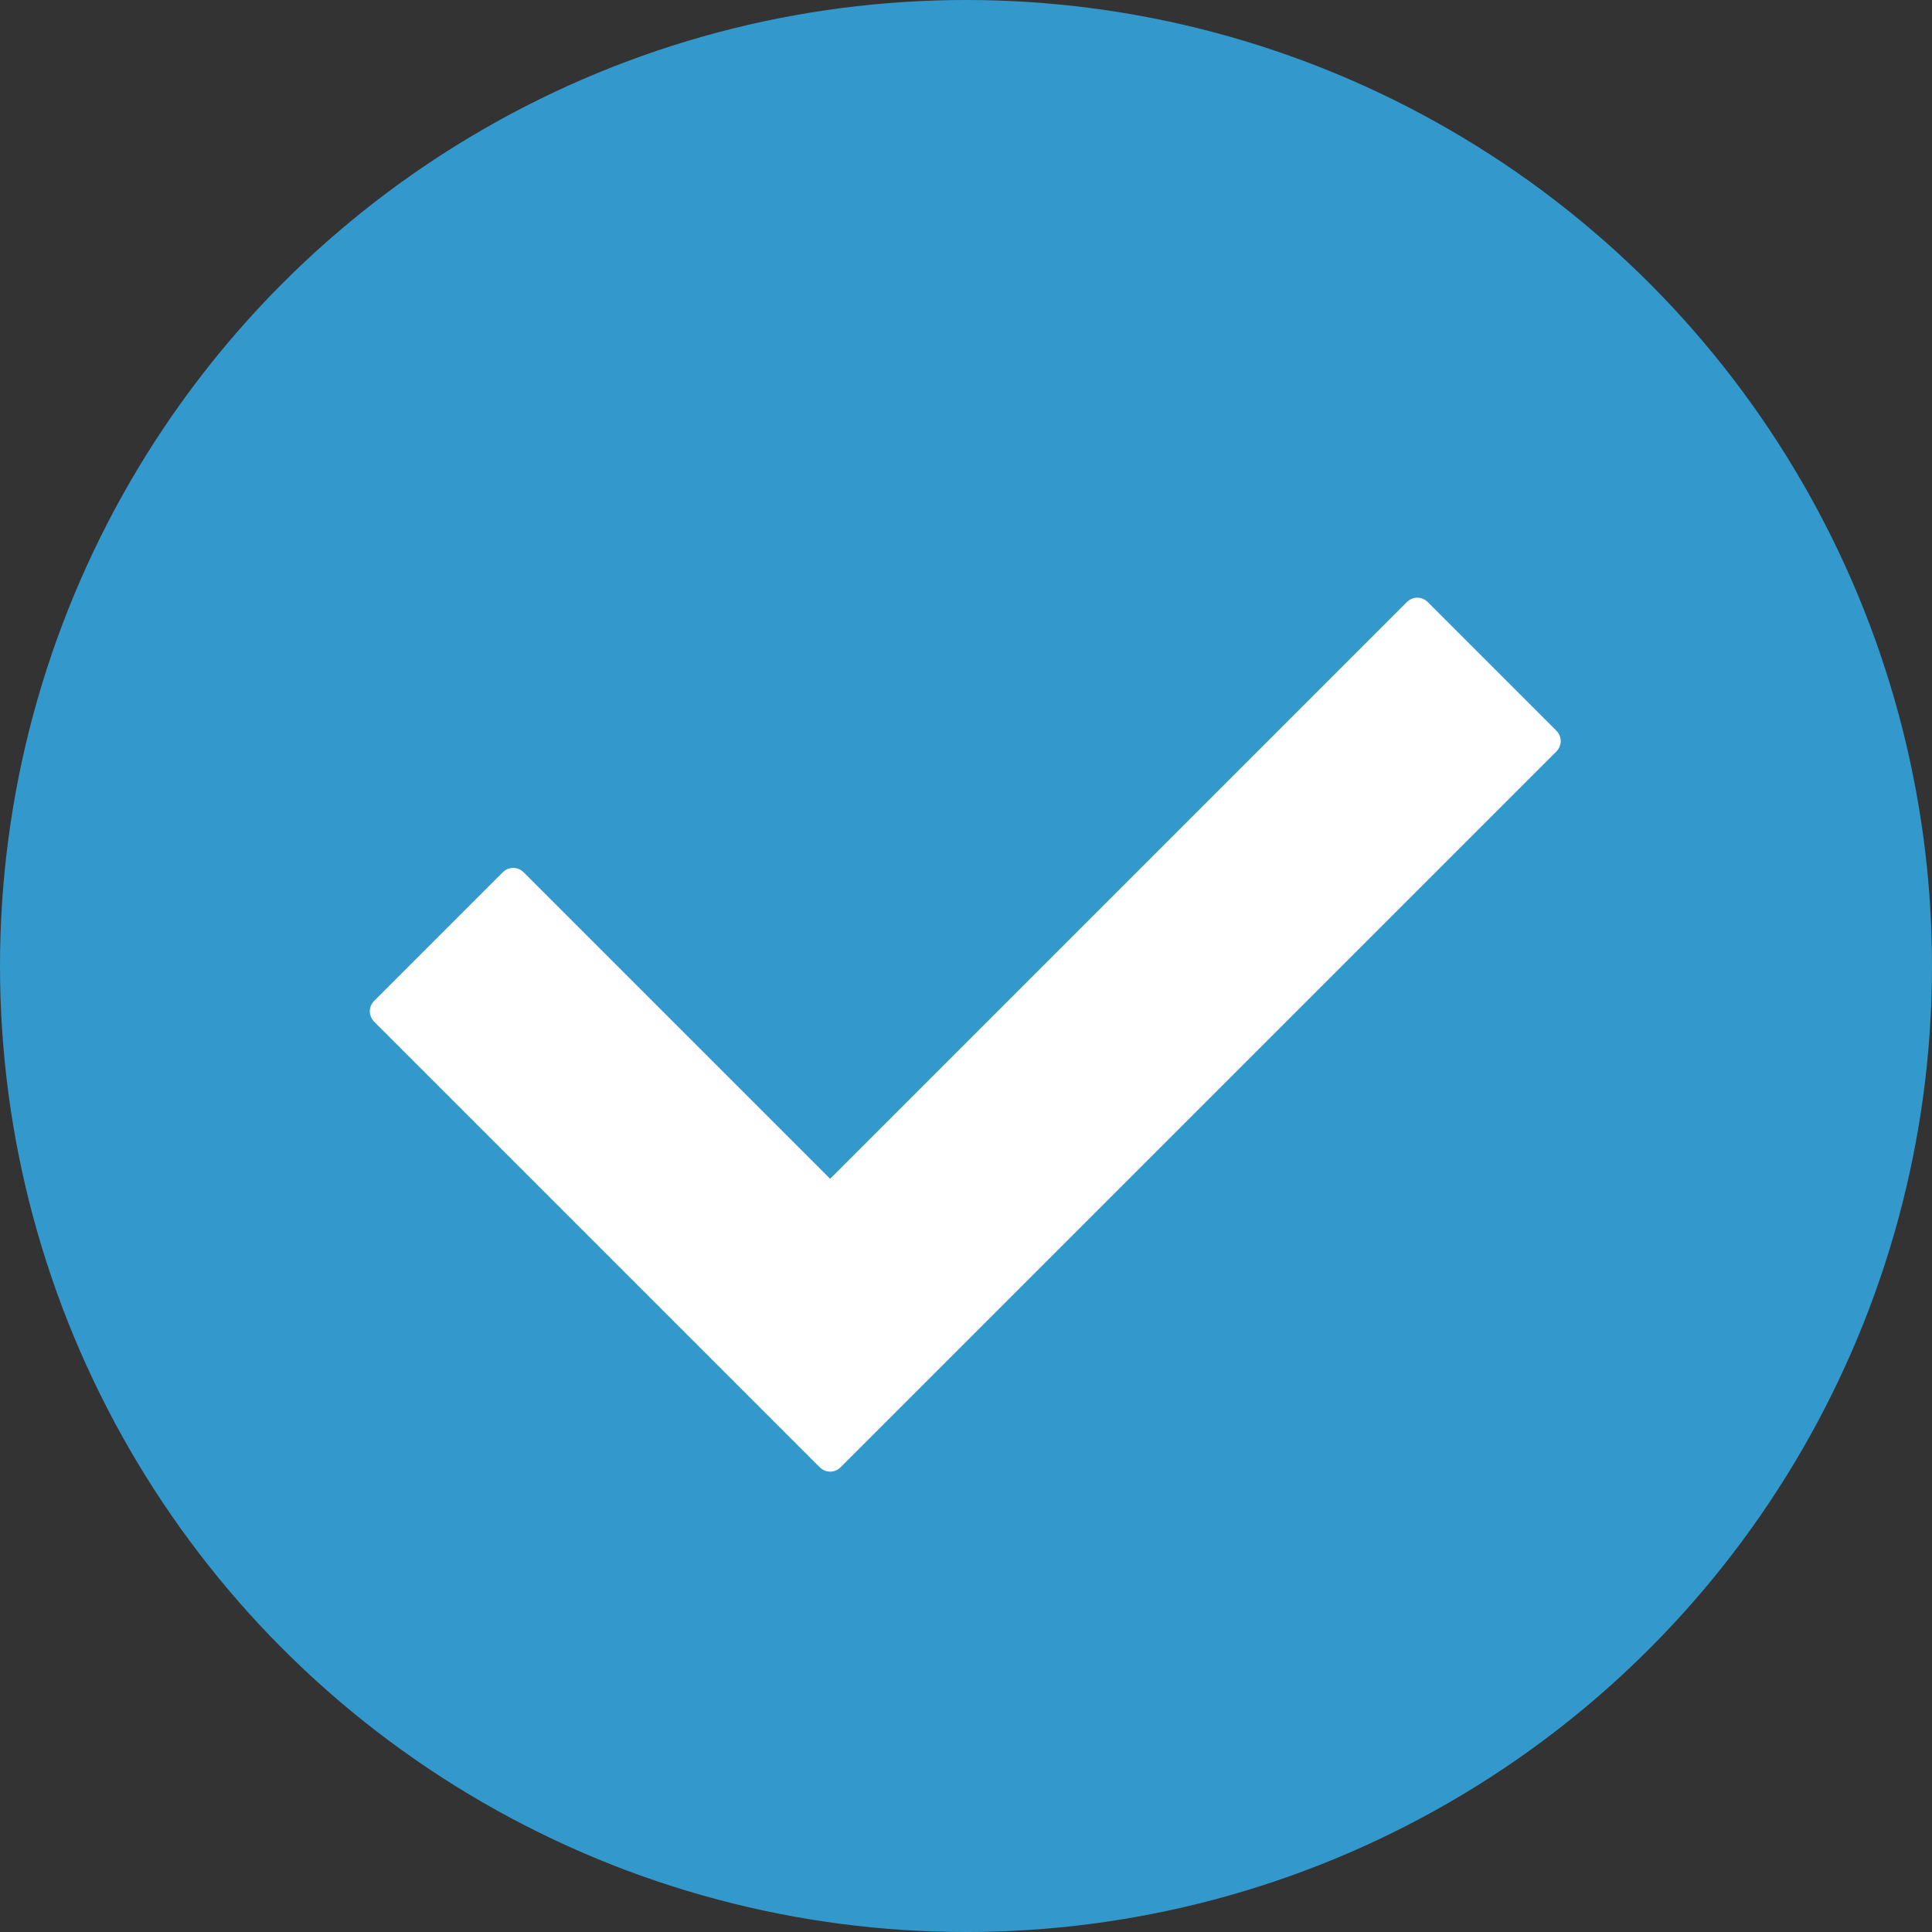 <?xml version="1.0" encoding="utf-8"?>
<!-- Generator: Adobe Illustrator 16.0.4, SVG Export Plug-In . SVG Version: 6.00 Build 0)  -->
<!DOCTYPE svg PUBLIC "-//W3C//DTD SVG 1.1//EN" "http://www.w3.org/Graphics/SVG/1.1/DTD/svg11.dtd">
<svg version="1.1" id="Layer_1" xmlns:x="http://ns.adobe.com/Extensibility/1.0/" xmlns:i="http://ns.adobe.com/AdobeIllustrator/10.0/" xmlns:graph="http://ns.adobe.com/Graphs/1.0/"
	 xmlns="http://www.w3.org/2000/svg" xmlns:xlink="http://www.w3.org/1999/xlink" x="0px" y="0px" width="100px" height="100px"
	 viewBox="0 0 100 100" enable-background="new 0 0 100 100" xml:space="preserve">
<rect x="0" y="0" width="100" height="100" fill="#333333" stroke="none"/>
<g>
	<circle fill="#3399CC" cx="50" cy="50" r="50"/>
</g>
<g>
	<path fill="#FFFFFF" d="M42.422,75.938L19.375,52.891c-0.312-0.312-0.312-0.781,0-1.094l6.641-6.641
		c0.312-0.312,0.781-0.312,1.094,0l15.859,15.859l29.844-29.845c0.312-0.312,0.781-0.312,1.095,0l6.641,6.641
		c0.312,0.312,0.312,0.781,0,1.094L43.516,75.938C43.203,76.25,42.734,76.25,42.422,75.938z"/>
</g>
</svg>
